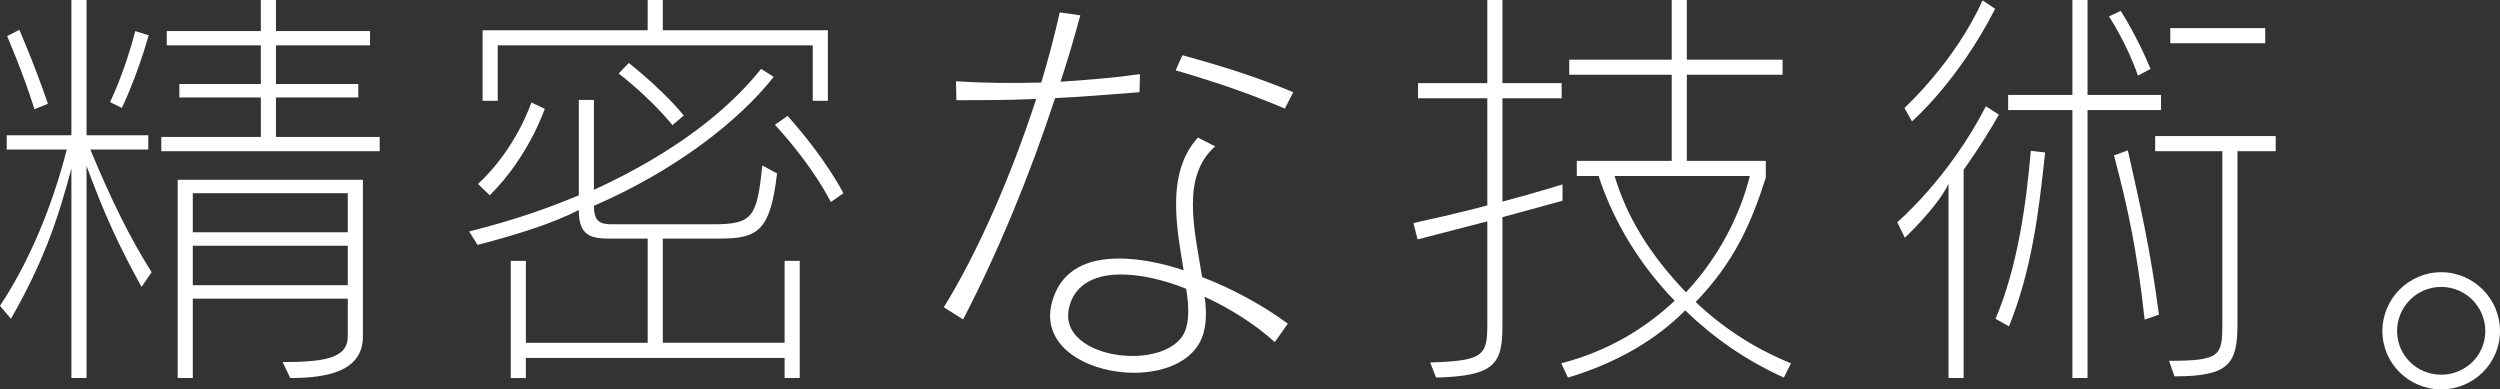 <?xml version="1.0" encoding="UTF-8"?><svg id="_レイヤー_2" xmlns="http://www.w3.org/2000/svg" viewBox="0 0 595.2 92.71"><rect x="0" y="0" width="595.2" height="92.71" fill="#333333" stroke="none"/><defs><style>.cls-1{fill:#fff;}</style></defs><g id="_画像"><g><path class="cls-1" d="M33.7,68.3c-5.4-9.8-8.7-16.9-13.1-28.8v50.5h-3.6V40.1c-3.3,12.5-6.8,22.5-14.4,35.8l-2.6-3.1c7.1-10.7,12.5-23.9,15.9-37.2H1.6v-3.4h15.4V0h3.6V32.2h14.7v3.4h-13.8c5,12,9.4,21,14.6,29.2l-2.4,3.5ZM8.2,26C5.6,17.6,1.7,8.6,1.7,8.6l2.9-1.5s3.8,8.7,6.8,17.6l-3.2,1.3Zm20.8-.3l-2.8-1.4s3.5-7.1,6-16.9l3.2,1c-2.9,10.2-6.4,17.3-6.4,17.3Zm9.4,10.3v-3.4h23.7v-9.4h-19.4v-3.2h19.4V10.8h-22.4v-3.4h22.4V0h3.6V7.4h22.4v3.4h-22.4v9.2h19.6v3.2h-19.6v9.4h24.7v3.4H38.4Zm30.7,54l-1.8-3.8c9.9,0,15.5-.9,15.5-6.1v-9H45.9v18.9h-3.6V42.8h44.1v37.3c0,8.4-8.7,9.9-17.3,9.9Zm13.7-44H45.9v9.3h36.9v-9.3Zm0,12.5H45.9v9.4h36.9v-9.4Z"/><path class="cls-1" d="M186.8,90.01v-4.8h-61.6v4.8h-3.6v-27.9h3.6v19.5h29v-24.8h-9c-4.6,0-7.4-.7-7.4-6.8-6.3,3.2-14.2,5.7-24.1,8.3l-2-3.2c11.1-2.8,18.6-5.5,26.1-8.6V23.8h3.6v21.4c19.3-8.9,31.9-18.9,39.8-28.8l3,1.9c-8.2,10.4-23.2,22.2-42.8,30.7,0,3.9,1.6,4.4,4.4,4.4h23.9c9.6,0,10.5-1.7,11.8-14l3.5,1.9c-1.6,13.7-4.6,15.5-13.6,15.5h-13.6v24.8h29v-19.5h3.6v27.9h-3.6ZM116.6,46.5l-2.8-2.7c9.2-8.5,12.7-19.4,12.7-19.4l3.2,1.5s-3.8,11.4-13.1,20.6Zm76.9-22.5V10.8H118.5v13.2h-3.6V7.2h39.3V0h3.6V7.2h39.3V24h-3.6Zm-33.4,5.8s-4.6-5.9-12.8-12.3l2.4-2.5c8.7,6.9,13.1,12.5,13.1,12.5l-2.7,2.3Zm37.7,18.3s-3.8-8-13.3-18.4l3-2.1c9.1,10.1,13.3,18.4,13.3,18.4l-3,2.1Z"/><path class="cls-1" d="M271.3,21.95c-7.4,.6-13.9,1.1-20.1,1.4-6.1,18.6-13.6,36.7-21.9,52.7l-4.6-2.9c8.1-13.1,16.1-31.4,22-49.6-6.4,.3-12.5,.3-19,.3l-.1-4.5c6.2,.4,13.2,.5,20.3,.3,1.7-5.6,3.2-11.3,4.4-16.7l4.9,.7c-1.4,5.2-3,10.6-4.7,15.8,6.2-.4,12.6-.9,18.9-1.8l-.1,4.3Zm32.2,59.5c-4.5-4.1-10.4-7.9-16.7-10.8,.2,1.4,.3,2.8,.3,4.1s-.1,2.6-.4,3.8c-1.4,7-8.9,10.2-16.7,10.2-9.7,0-20-4.9-20-13.6,0-1.4,.3-3,.9-4.6,2.4-6.5,8.2-9,15.5-9,4.7,0,10,1,15.4,2.8-.8-4.9-1.8-10.4-1.8-15.6,0-6,1.2-11.6,5.2-16l4.1,2.1c-4.1,3.6-5.3,8.6-5.3,13.9,0,5.6,1.3,11.6,2.2,17.2,7.5,2.9,14.7,6.9,20.4,11.1l-3.1,4.4Zm-21.1-12.7c-5.5-2.2-10.9-3.4-15.5-3.4-5.7,0-10.2,1.9-12,6.6-.4,1.1-.6,2.2-.6,3.2,0,6.2,7.9,9.6,15.3,9.6,6.1,0,11.9-2.3,12.9-7.1,.3-1.1,.4-2.3,.4-3.6,0-1.7-.2-3.5-.5-5.3Zm23.5-42.9c-7.6-3.2-15.3-6-26-9.1l1.6-3.6c9.5,2.6,17.8,5.2,26.4,8.8l-2,3.9Z"/><path class="cls-1" d="M357.7,51.7v25.8c0,9.2-1.8,12-15.8,12.4l-1.4-3.6c12.4-.4,13.6-1.5,13.6-8.8v-24.8s-9.6,2.5-16.6,4.3l-1-3.9c10.7-2.3,17.6-4.2,17.6-4.2V23.4h-16.5v-3.6h16.5V0h3.6V19.8h14.1v3.6h-14.1v24.6c8.6-2.3,14.3-4.1,14.3-4.1v3.9s-5.5,1.5-14.3,3.9Zm67,38.2c-9.6-4.4-16.8-9.6-23.5-16-6.6,6.7-15.9,12.4-27.9,16l-1.6-3.4c11.2-2.9,20.1-8.4,27-14.9-10.1-10.4-15.5-21.6-18.1-29.7h-5.2v-3.6h22.6V17.8h-24.4v-3.6h24.4V0h3.6V14.2h22.8v3.6h-22.8v20.5h18.8v4c-3.5,11-7.6,20.2-16.7,29.6,6.1,5.8,13.6,10.9,22.7,14.6l-1.7,3.4Zm-40.3-48c2.8,9.3,7.9,18.2,17,27.7,8.2-8.8,13-18.9,15.2-27.7h-32.2Z"/><path class="cls-1" d="M467.5,40.4v49.6h-3.6V43.8c-2.8,5.7-10.4,12.8-10.4,12.8l-1.8-3.7s12.2-10.3,21.1-27.6l3.1,2c-4.4,7.7-8.4,13.1-8.4,13.1Zm-12.3-11.5l-1.8-3.2s12-10.9,18.6-25.6l3,2c-8.8,17.3-19.8,26.8-19.8,26.8Zm23.1,48.8l-3.2-1.8c5.2-12.2,7.3-27.2,8.4-40l3.4,.4c-1.5,14.3-3.2,28-8.6,41.4Zm18.7-51.5v63.8h-3.6V26.2h-15.3v-3.6h15.3V0h3.6V22.6h17.5v3.6h-17.5Zm12-8.2c-2.7-7.8-6.9-14.1-6.9-14.1l2.8-1.3s4,6.2,7.1,13.8l-3,1.6Zm1.6,58.1c-1.8-16.2-3.8-25.9-7.3-39.1l3.3-1.2c3.1,13.9,5.3,23.2,7.4,39.1l-3.4,1.2Zm22.1-40.1v41.1c0,9.5-1.9,12.5-15,12.5l-1.3-3.7c12.3,0,12.7-1.2,12.7-8.9V36h-16v-3.6h28.7v3.6h-9.1Zm-16-25.7v-3.6h22.6v3.6h-22.6Z"/><path class="cls-1" d="M581.2,92.71c-7.7,0-14-6.2-14-13.9s6.3-14,14-14,14,6.3,14,14-6.3,13.9-14,13.9Zm0-24.4c-5.8,0-10.5,4.7-10.5,10.5s4.7,10.4,10.5,10.4,10.5-4.6,10.5-10.4-4.7-10.5-10.5-10.5Z"/></g></g></svg>
